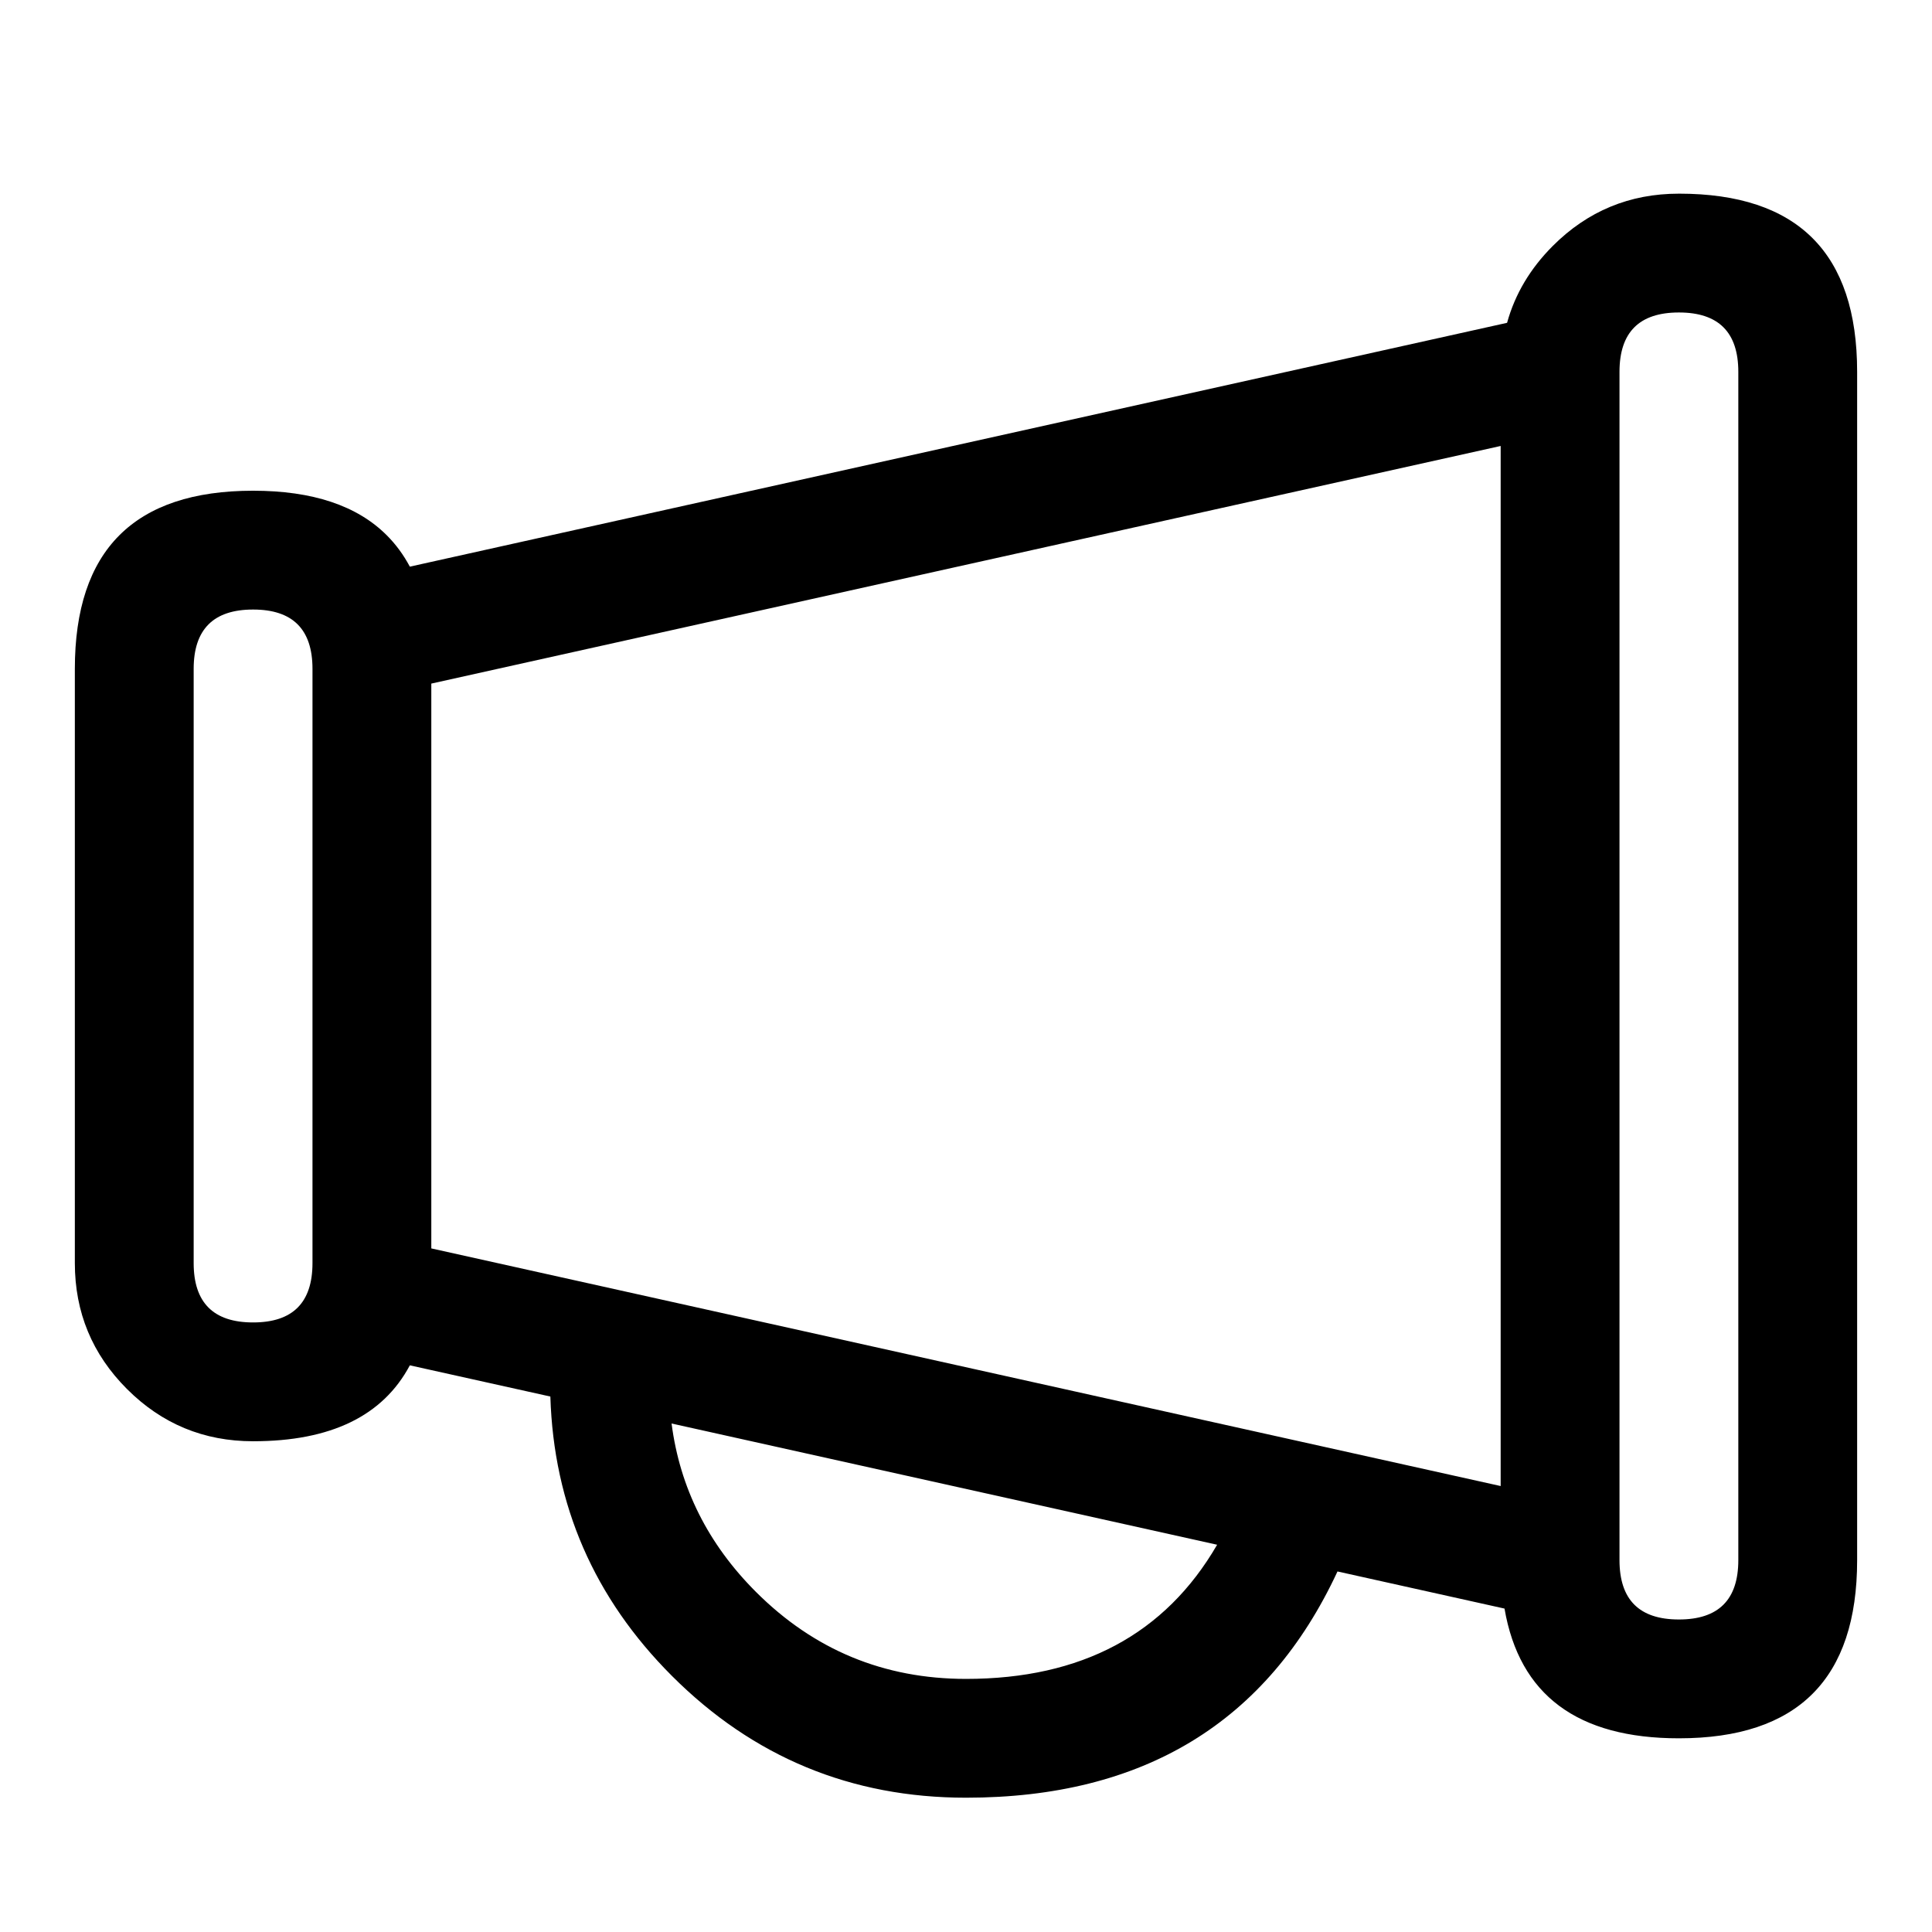 <?xml version="1.0" encoding="UTF-8"?>
<!-- Uploaded to: SVG Repo, www.svgrepo.com, Generator: SVG Repo Mixer Tools -->
<svg fill="#000000" width="800px" height="800px" version="1.1" viewBox="144 144 512 512" xmlns="http://www.w3.org/2000/svg">
 <path d="m588.91 195.32h0.031c31.477 0 47.219 15.742 47.219 47.219v314.91c0 31.48-15.742 47.219-47.219 47.219h-0.031c-26.859 0-42.258-11.461-46.199-34.379l-44.262-9.836c-18.594 39.973-51.414 59.957-98.449 59.957-30.434 0-56.41-10.758-77.93-32.277-20.598-20.598-31.336-45.273-32.219-74.035l-37.238-8.273c-7.137 13.414-20.977 20.121-41.527 20.121h-0.031c-13.039 0-24.168-4.609-33.387-13.828s-13.832-20.348-13.832-33.387v-157.47c0-15.738 3.938-27.543 11.805-35.41 7.871-7.871 19.676-11.805 35.414-11.805h0.031c15.738 0 27.543 3.934 35.41 11.805 2.406 2.402 4.445 5.176 6.117 8.316l290.78-64.617c2.098-7.606 6.141-14.402 12.133-20.395 9.223-9.219 20.352-13.832 33.387-13.832zm0 377.86c-10.484 0-15.727-5.242-15.727-15.73v-314.91c0-10.484 5.242-15.73 15.727-15.73h0.031c10.488 0 15.73 5.246 15.73 15.73v314.91c0 10.488-5.242 15.73-15.73 15.73zm-330.61-248.02v149.68l283.39 62.977v-275.63zm-31.488-3.898c0-10.484-5.242-15.727-15.727-15.727h-0.031c-5.242 0-9.176 1.312-11.797 3.934-2.621 2.621-3.934 6.551-3.934 11.793v157.47c0 10.484 5.246 15.727 15.73 15.727h0.031c10.484 0 15.727-5.242 15.727-15.727zm95.16 199.98 144.58 32.129c-13.75 23.703-35.934 35.555-66.551 35.555-21.738 0-40.293-7.684-55.668-23.055-12.699-12.703-20.152-27.578-22.359-44.629z" fill-rule="evenodd"/>
</svg>